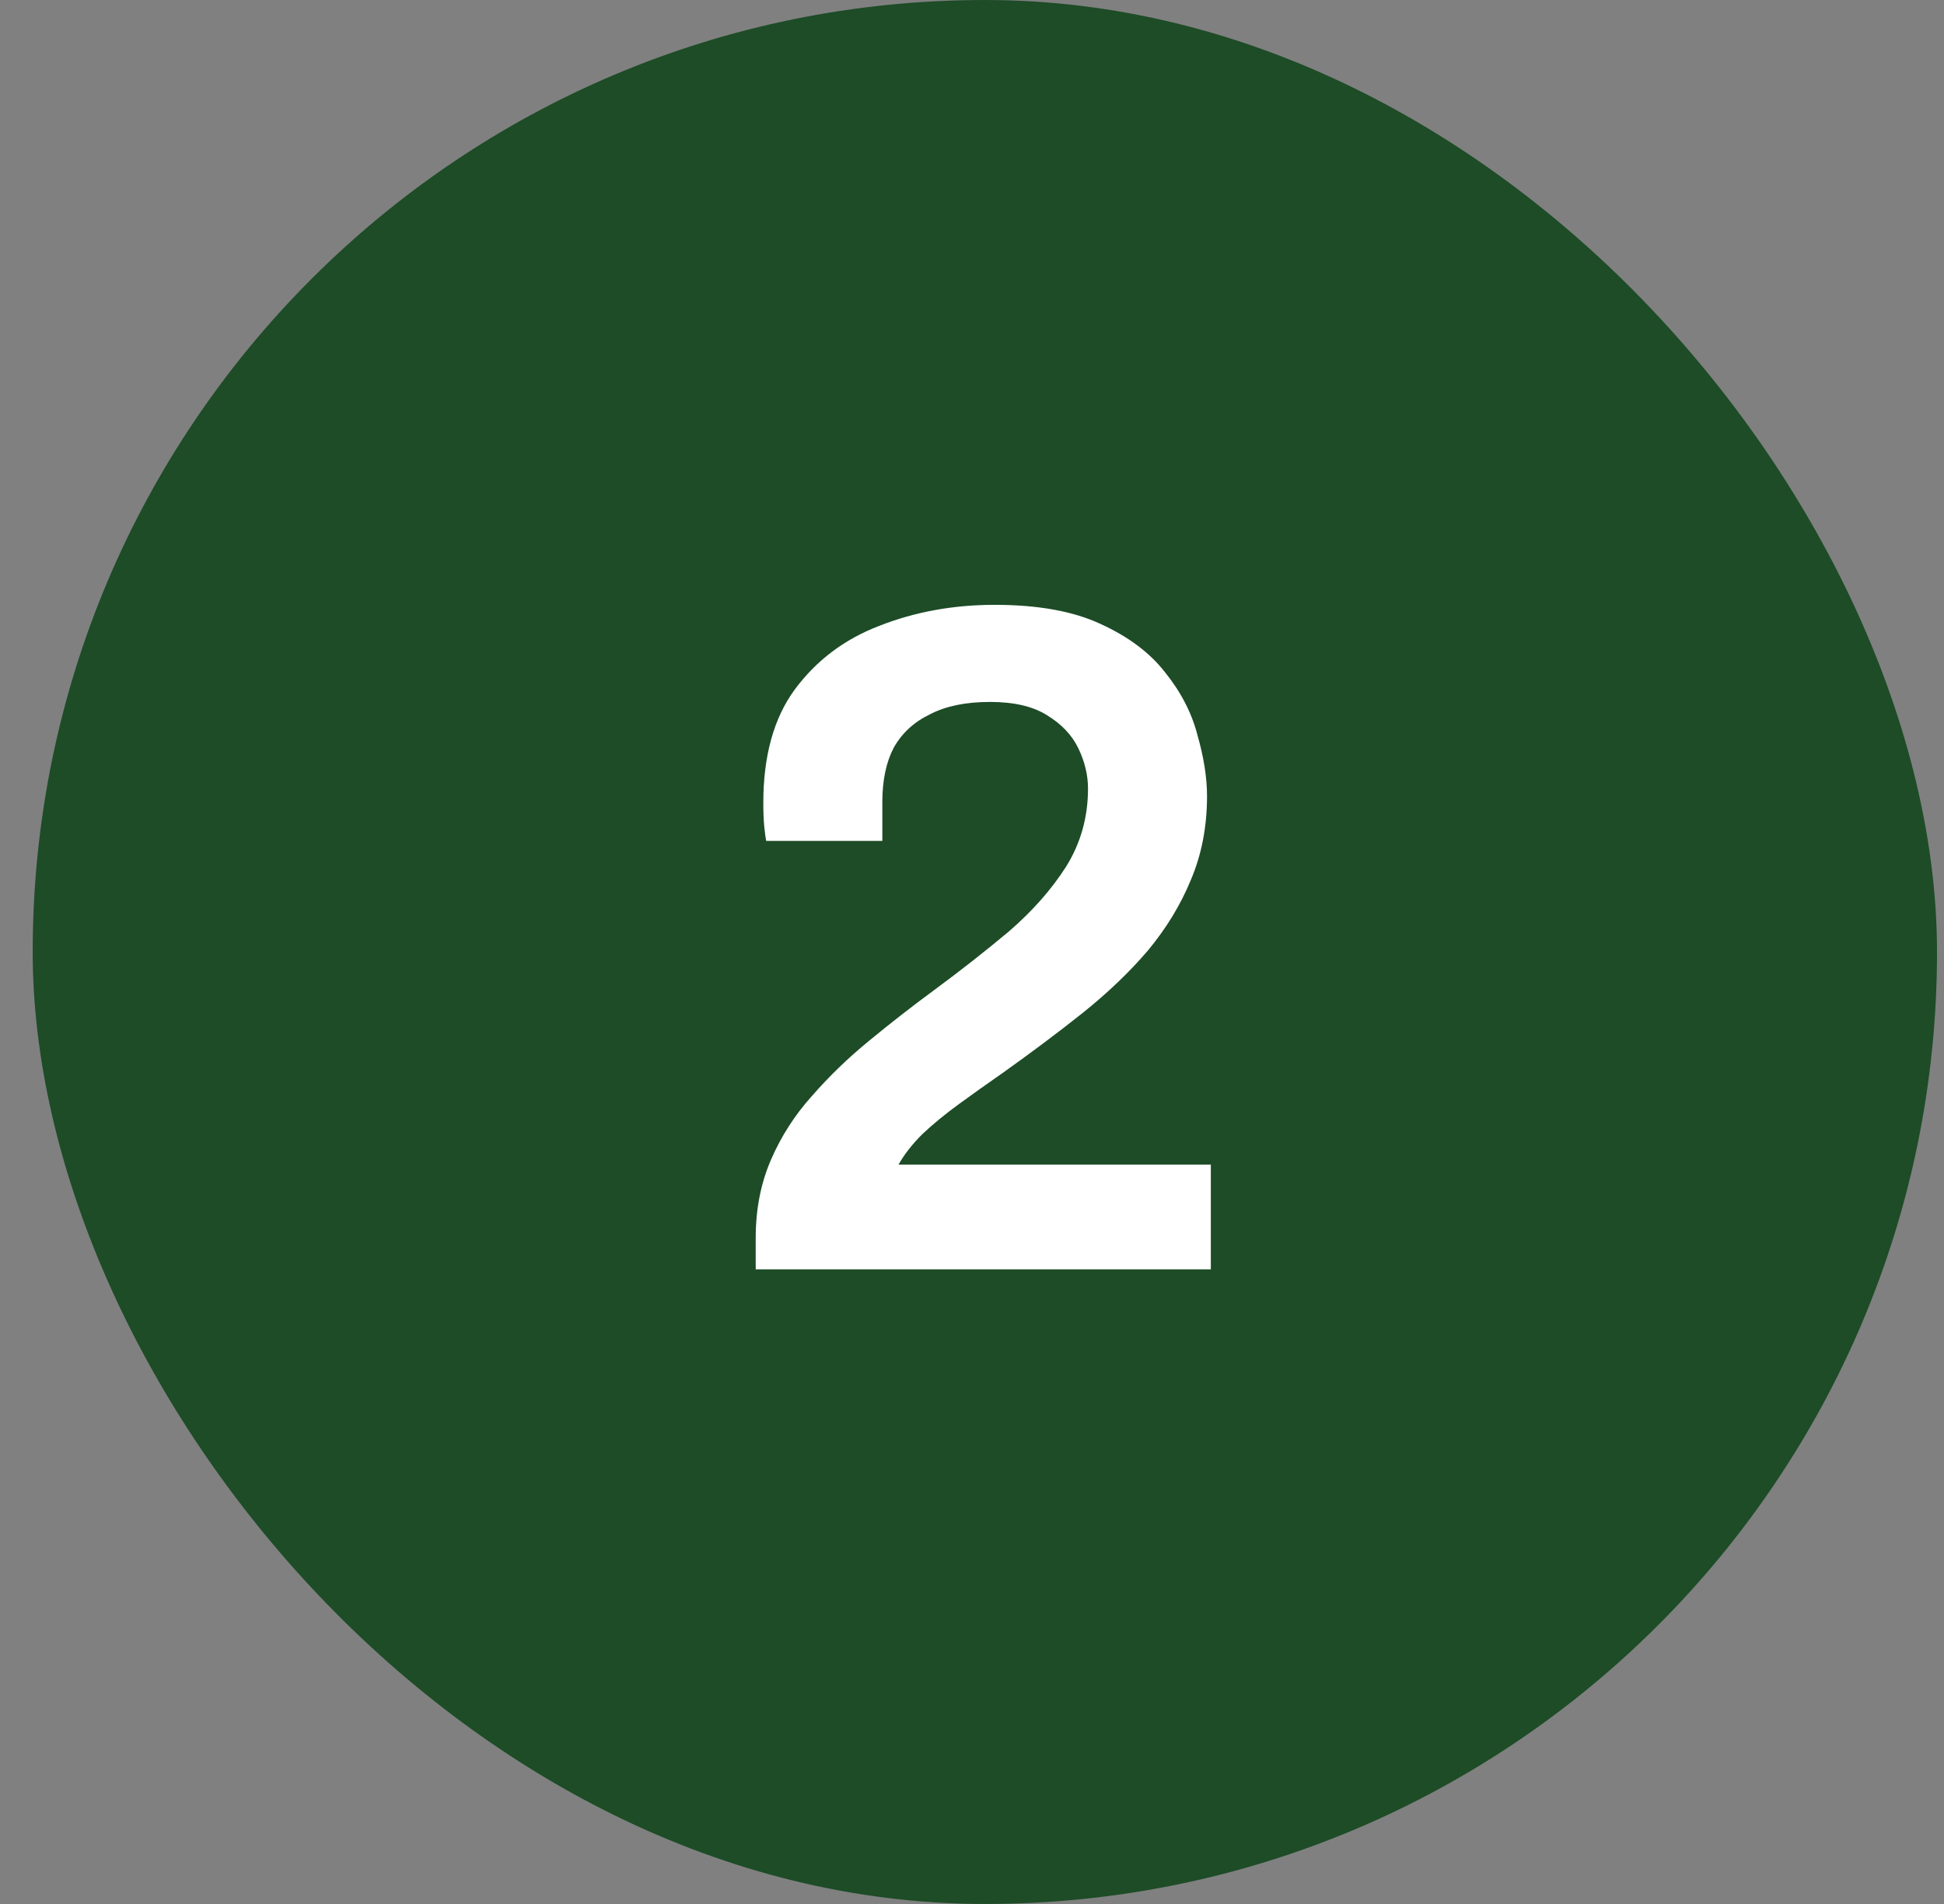 <svg width="49" height="48" viewBox="0 0 49 48" fill="none" xmlns="http://www.w3.org/2000/svg">
<rect x="0" y="0" width="49" height="48" fill="#808080" stroke="none"/>
<rect x="0.824" width="48" height="48" rx="24" fill="#1D4C27"/>
<path d="M19.048 32V31.208C19.048 30.488 19.176 29.832 19.432 29.24C19.688 28.648 20.032 28.112 20.464 27.632C20.896 27.136 21.376 26.672 21.904 26.24C22.448 25.792 22.992 25.368 23.536 24.968C24.208 24.472 24.84 23.976 25.432 23.48C26.024 22.968 26.504 22.424 26.872 21.848C27.24 21.256 27.424 20.6 27.424 19.88C27.424 19.544 27.344 19.208 27.184 18.872C27.024 18.536 26.76 18.256 26.392 18.032C26.04 17.808 25.56 17.696 24.952 17.696C24.344 17.696 23.84 17.8 23.44 18.008C23.04 18.2 22.736 18.48 22.528 18.848C22.336 19.216 22.24 19.672 22.24 20.216V21.2H19.312C19.296 21.12 19.28 21 19.264 20.84C19.248 20.68 19.24 20.48 19.24 20.24C19.24 19.056 19.504 18.104 20.032 17.384C20.576 16.648 21.288 16.112 22.168 15.776C23.064 15.424 24.032 15.248 25.072 15.248C26.16 15.248 27.048 15.408 27.736 15.728C28.44 16.048 28.984 16.456 29.368 16.952C29.768 17.448 30.04 17.976 30.184 18.536C30.344 19.096 30.424 19.608 30.424 20.072C30.424 20.84 30.288 21.544 30.016 22.184C29.76 22.808 29.4 23.4 28.936 23.96C28.472 24.504 27.92 25.032 27.28 25.544C26.656 26.04 25.984 26.544 25.264 27.056C24.896 27.312 24.536 27.568 24.184 27.824C23.832 28.08 23.52 28.336 23.248 28.592C22.992 28.848 22.792 29.104 22.648 29.36H30.52V32H19.048Z" fill="white"/>
</svg>
